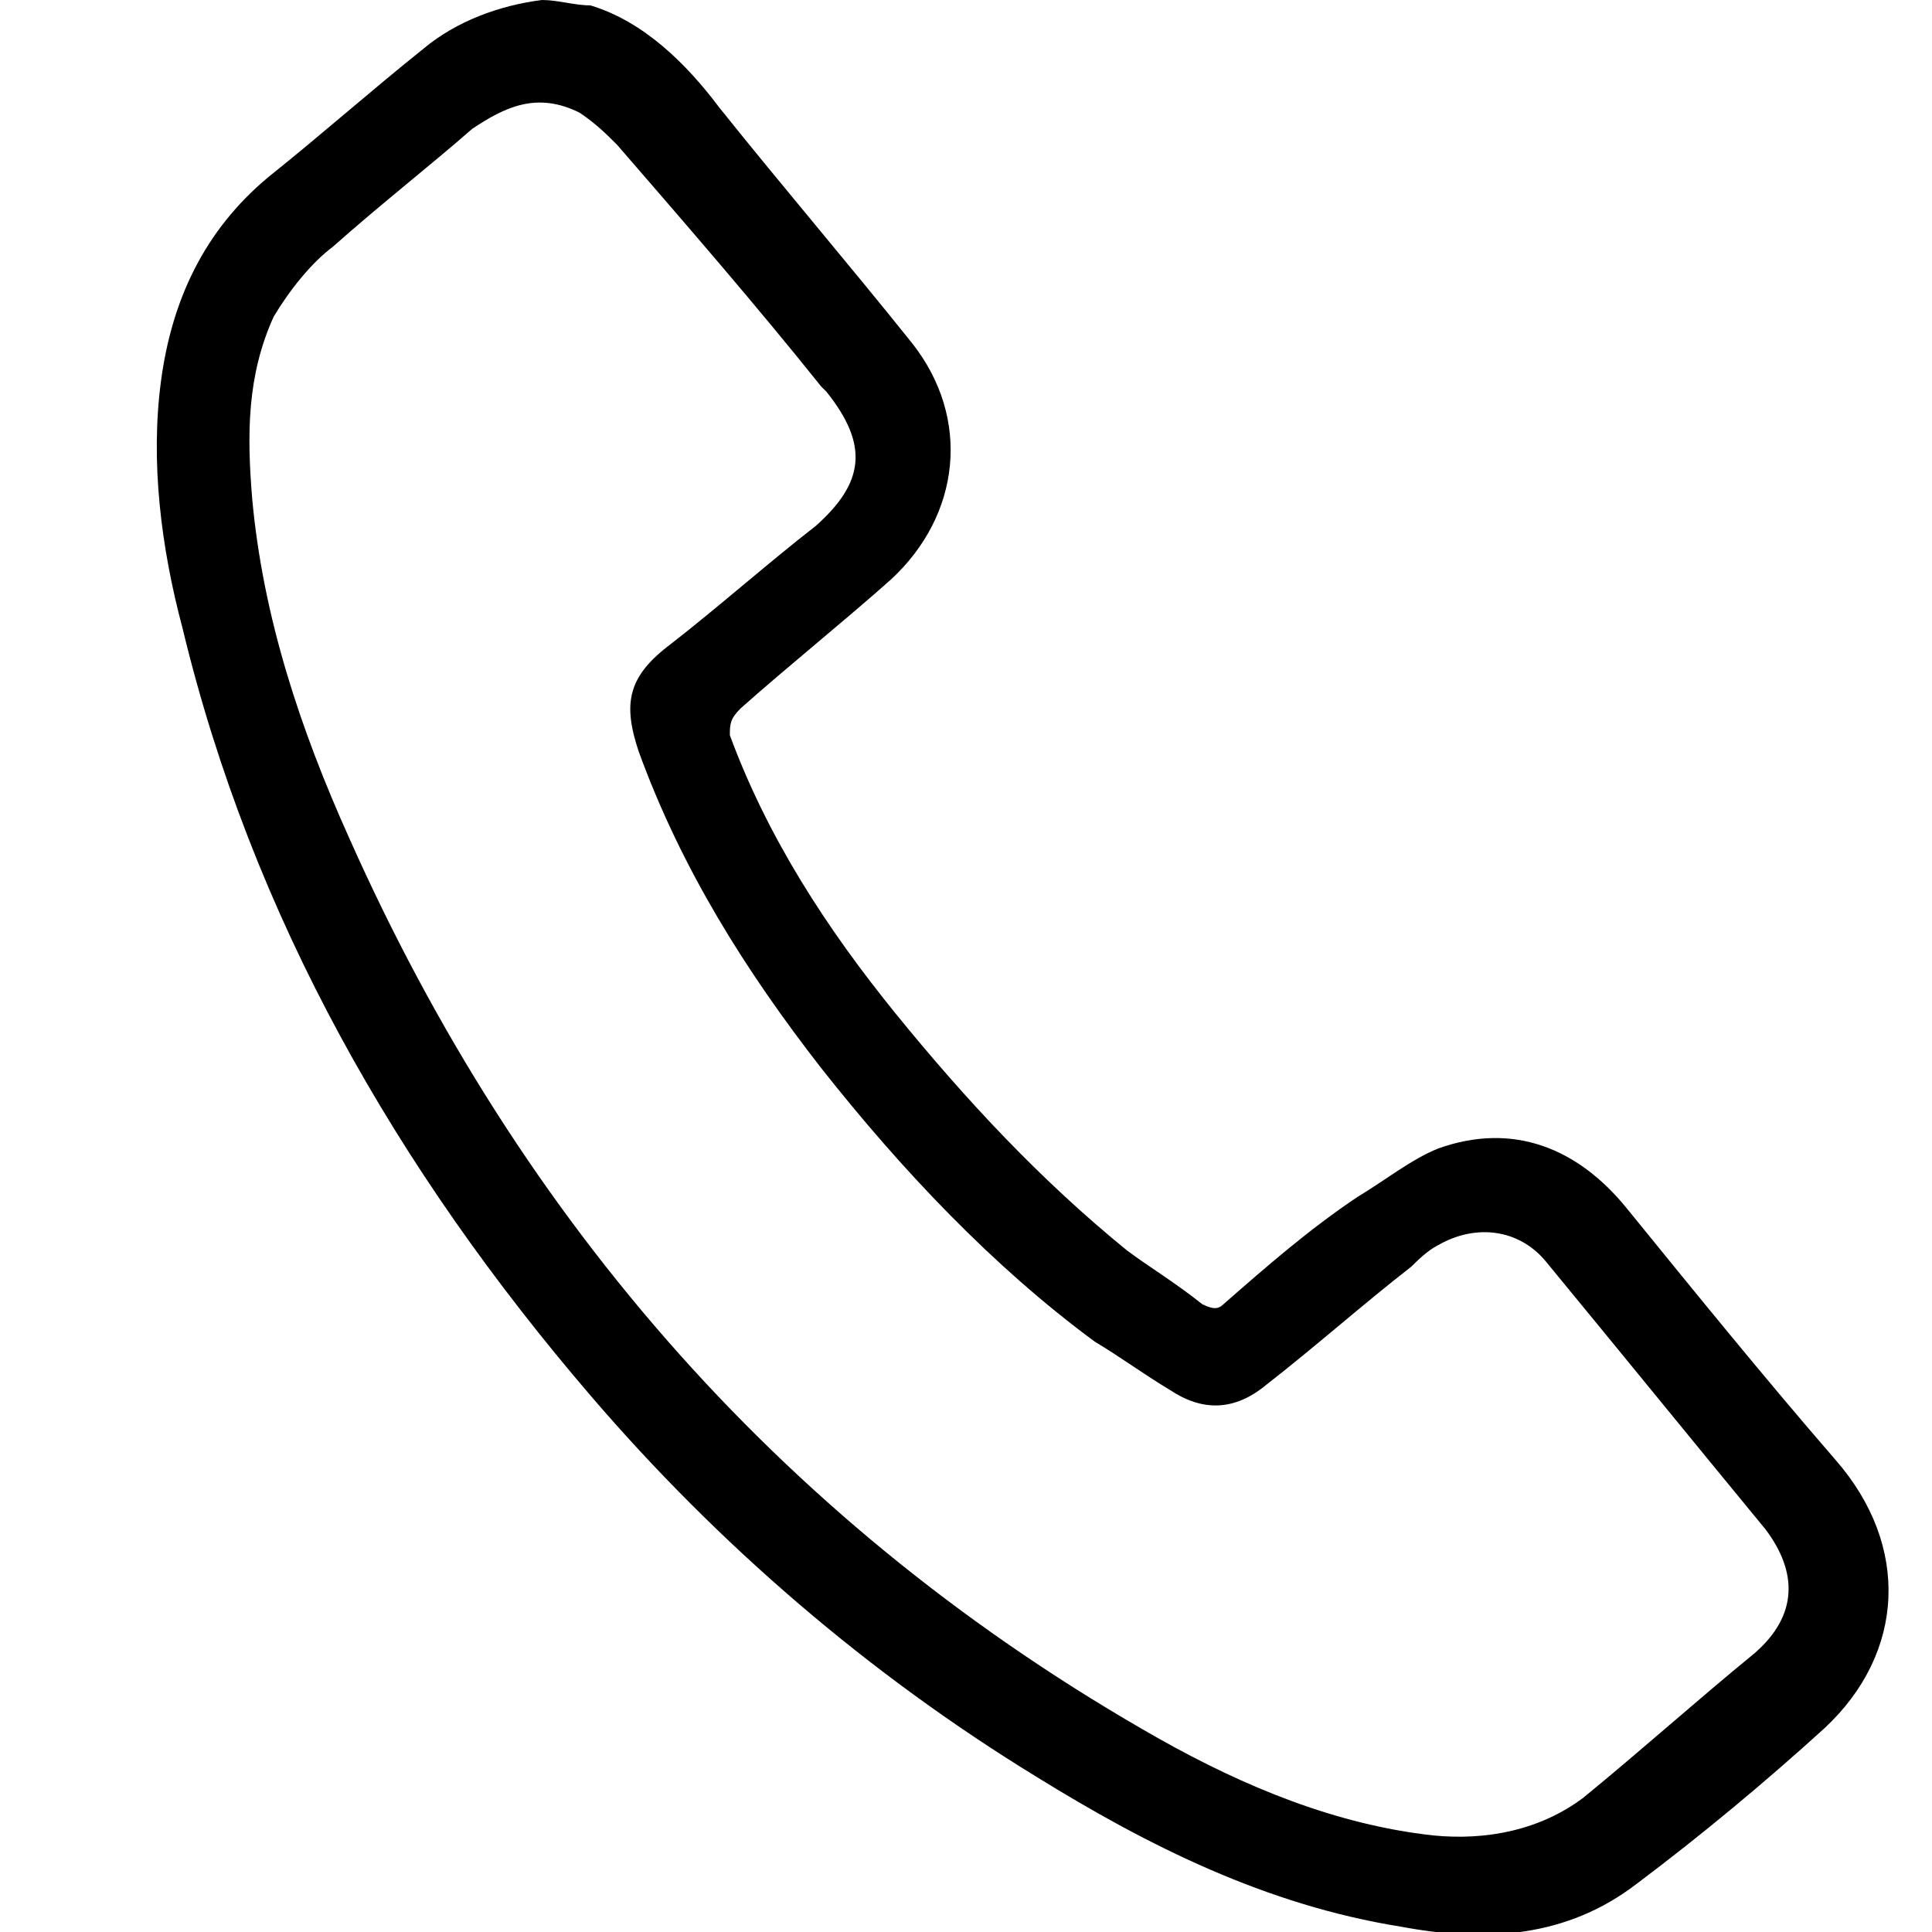 <?xml version="1.0" encoding="utf-8"?>
<!-- Generator: Adobe Illustrator 25.0.1, SVG Export Plug-In . SVG Version: 6.00 Build 0)  -->
<svg version="1.1" id="tel_icon" xmlns="http://www.w3.org/2000/svg" xmlns:xlink="http://www.w3.org/1999/xlink" x="0px"
	 y="0px" viewBox="0 0 36 36" style="enable-background:new 0 0 36 36;" xml:space="preserve">
<g>
	<path class="st0" d="M11,0.1C12,0.4,12.8,1.2,13.4,2c1.2,1.5,2.4,2.9,3.6,4.4c1.1,1.4,0.9,3.2-0.4,4.4c-0.9,0.8-1.9,1.6-2.8,2.4
		c-0.2,0.2-0.2,0.3-0.2,0.5c0.7,1.9,1.8,3.6,3.1,5.2c1.3,1.6,2.7,3.1,4.3,4.4c0.4,0.3,0.9,0.6,1.4,1c0.2,0.1,0.3,0.1,0.4,0
		c0.8-0.7,1.6-1.4,2.5-2c0.5-0.3,1-0.7,1.5-0.9c1.4-0.5,2.6,0,3.5,1.1c1.3,1.6,2.6,3.2,3.9,4.7c1.4,1.6,1.3,3.6-0.2,5
		c-1.1,1-2.3,2-3.5,2.9c-1.3,1-2.8,1.1-4.4,0.8c-2.5-0.4-4.7-1.5-6.8-2.8c-3.1-1.9-5.9-4.3-8.3-7.1c-3.6-4.2-6.3-8.9-7.6-14.3
		C3,10.2,2.8,8.6,3,7.1c0.2-1.5,0.8-2.8,2-3.8c1-0.8,1.9-1.6,2.9-2.4C8.5,0.4,9.3,0.1,10.1,0C10.4,0,10.7,0.1,11,0.1z M26.7,34.2
		c1,0.1,2-0.1,2.8-0.7c1.1-0.9,2.1-1.8,3.2-2.7c0.8-0.7,0.8-1.5,0.2-2.3c-1.4-1.7-2.7-3.3-4.1-5c-0.5-0.6-1.3-0.7-2-0.3
		c-0.2,0.1-0.4,0.3-0.5,0.4c-0.9,0.7-1.8,1.5-2.7,2.2c-0.6,0.5-1.2,0.5-1.8,0.1c-0.5-0.3-0.9-0.6-1.4-0.9c-1.9-1.4-3.6-3.2-5.1-5.1
		c-1.4-1.8-2.6-3.7-3.4-5.9c-0.3-0.9-0.2-1.4,0.6-2c0.9-0.7,1.8-1.5,2.7-2.2c0.9-0.8,1-1.5,0.2-2.5c0,0-0.1-0.1-0.1-0.1
		c-1.2-1.5-2.5-3-3.8-4.5c-0.2-0.2-0.4-0.4-0.7-0.6c-0.8-0.4-1.4-0.1-2,0.3C8,3.1,7.1,3.8,6.2,4.6C5.8,4.9,5.4,5.4,5.1,5.9
		C4.6,7,4.6,8.1,4.7,9.3c0.2,2.2,0.9,4.3,1.8,6.3c3.2,7.2,8.2,12.9,15.1,16.8C23.2,33.3,24.9,34,26.7,34.2z"/>
</g>
</svg>
